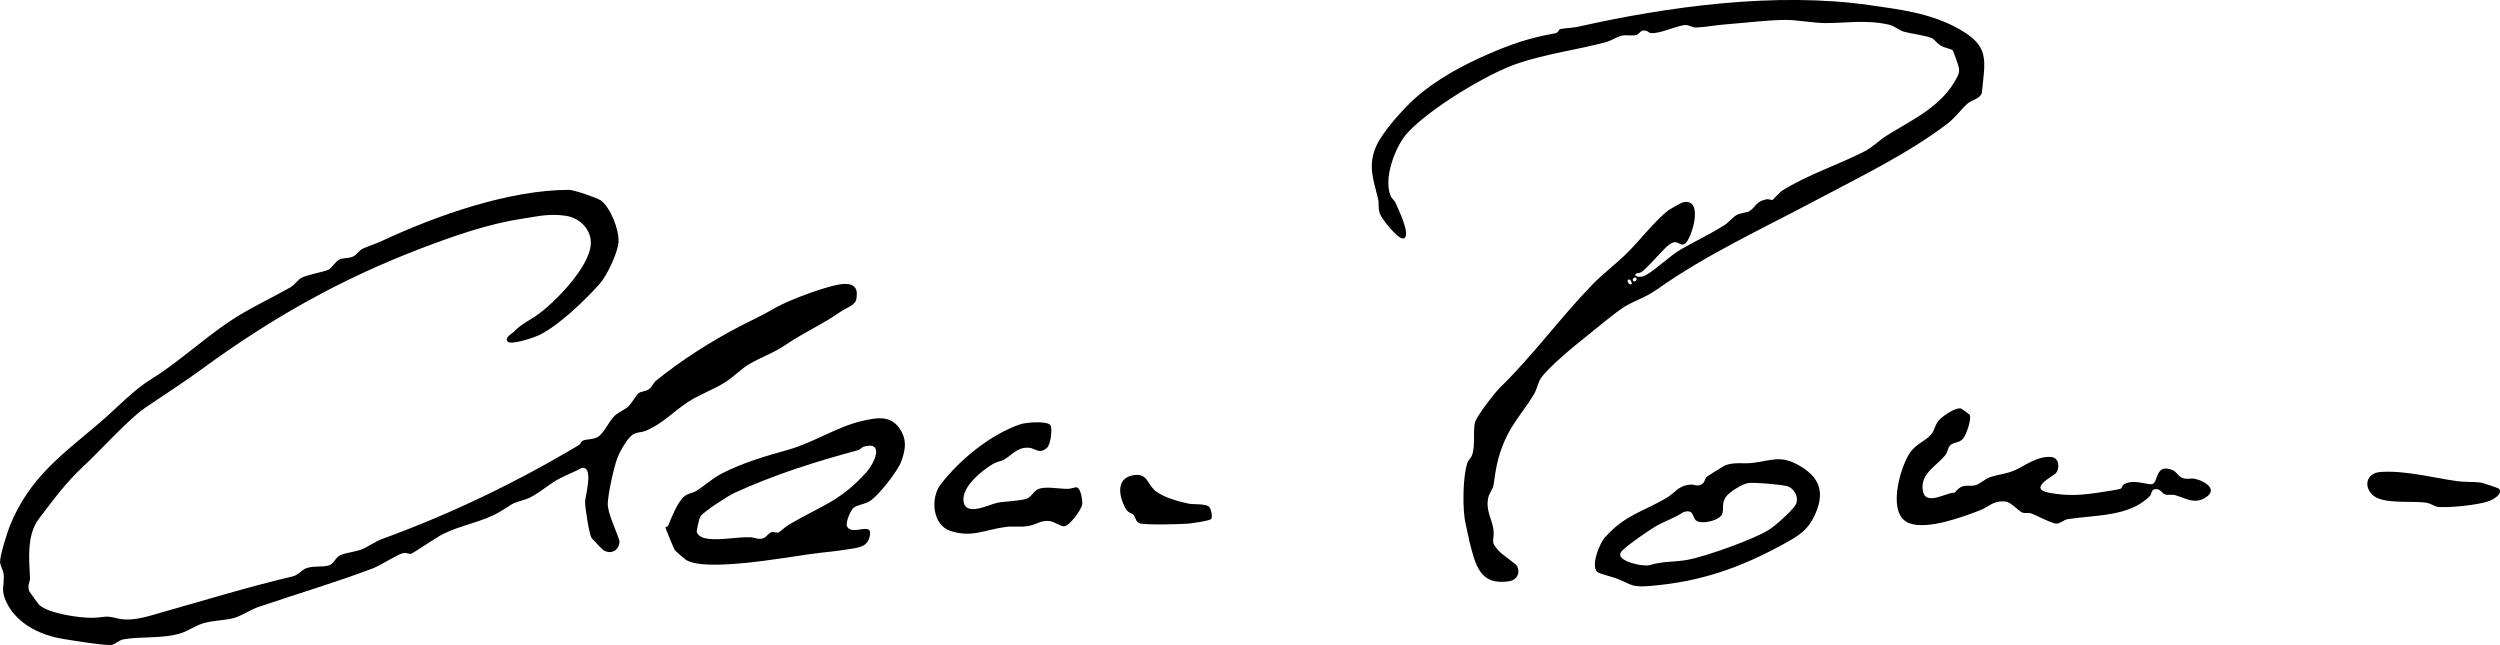 <?xml version="1.0" encoding="UTF-8"?>
<svg id="Ebene_1" data-name="Ebene 1" xmlns="http://www.w3.org/2000/svg" viewBox="0 0 1648.15 425.21">
  <path d="M334.68,225.22c-2.46-2.57,3.1-5.43,4.07-6.45,5.16-5.44,10.19-7.29,16.25-11.73,11.66-8.53,33.13-30.72,34.46-45.54.88-9.78-7-17.82-16.34-19.21-11.09-1.65-18.42.32-28.95,1.92-22.46,3.41-44.94,11.3-66.48,19.52-52.82,20.14-98.7,45.95-144.49,79.51-12.27,9-24.8,16.93-37.43,25.57-11.37,7.78-29.04,27.72-40.58,38.42s-19.63,21.75-29.53,34.75c-8.13,10.7-6.47,26.62-5.89,38.74.16,3.38-2.09,5.21-.34,9.25.21.49,5.91,8.34,6.3,8.71,6.08,5.78,27.07,8.85,35.45,8.61,8.79-.25,7.21-1.83,16.51.43s19.6-1.33,28.99-4c28.54-8.11,57.52-16.94,86.28-23.72,3.75-.88,5.71-4.12,8.71-5.29,4.83-1.9,10.83-.61,15.07-1.93,3.66-1.13,4.3-5.45,8.01-6.95s9.66-2.12,13.41-3.54c4.37-1.65,9.37-5.36,13.3-6.79,45.57-16.59,88.65-37.26,130.47-62.26.88-.53,1-2.19,2.45-2.79,2.67-1.1,6.49-.54,9.68-2.36,4.09-2.33,7.42-10.46,11.09-13.91,2.64-2.48,6.47-3.81,9.19-6.31,1.97-1.81,5.14-7.5,6.8-8.7,1.75-1.27,4.33-1.05,6.53-2.47s3.01-4.29,5.06-5.94c16.42-13.26,35.89-25.66,54.59-35.41,8.67-4.52,15.03-7.23,23.67-12.33,8.45-5,35.84-15.36,45.26-15.83,7.3-.36,9.66,3.19,8.25,10.31-.74,3.76-7.12,5.73-10.15,7.88-11.34,8.06-23.66,13.37-35.58,21.42-9.36,6.33-15.77,7.99-24.78,13.22-5.37,3.12-10.25,8.41-15.98,12.02-7.82,4.91-17.26,8.19-24.8,13.2-9.45,6.27-16.28,13.97-27.3,18.7-2.39,1.02-5.47.92-7.92,2.08-4.12,1.96-9.33,11.64-11,16-2.39,6.23-6.04,23.28-6.31,29.77-.28,6.44,5.95,18.42,7.76,25.1-.27,6.02-5.49,8.9-10.69,5.8-.49-.29-7.57-7.66-7.84-8.15-1.59-2.96-4.23-20.06-4.2-23.8.02-3.34,6.12-23.82-2.3-22.23-4.95,2.76-11.1,5.04-15.98,7.74-5.34,2.95-14.99,11.12-20.45,12.76-11.49,3.45-8.27,2.97-17.56,8.44-11.48,6.76-25.03,8.49-37.39,14.61-3.71,1.84-19.82,12.75-21.02,13.02-1.5.33-3.03-.95-5.3-.43-3.9.89-14.59,8.02-20.01,10.08-24.54,9.31-50.62,16.99-75.52,25.48-5.73,1.96-11.21,6.14-16.97,7.48-6.05,1.4-12.82,1.29-19.3,3.25-5.13,1.55-9.85,4.96-14.53,6.47-11.75,3.79-26.96,2.06-37.93,4.07-3.25.59-5.73,3.54-8.27,3.73-4.97.37-32.2-3.81-37.69-5.24-12.85-3.36-25.26-10.54-31.18-22.82-4.04-8.38-1.41-10.8-1.84-18.15-.15-2.66-2.28-6-2.43-8.38-.25-3.93,4.74-19.74,6.49-24.05,13.12-32.26,34.71-46.95,59.68-68.32,10.68-9.14,21.82-21.21,33.61-28.39,16.19-9.86,33.93-26.13,51.25-37.79,12.57-8.47,26.99-15.08,40.35-22.61,2.99-1.68,4.69-5.01,7.57-6.43,4.61-2.27,13.25-3.38,17.7-5.3,2.04-.88,4.49-5.57,7.27-6.73s6.03-.54,9.02-1.98c2.33-1.12,3.54-3.8,6.01-4.99,3.73-1.8,8.28-3.09,12.8-5.2,35.86-16.71,83.61-33.61,123.41-33.68,3.07,0,18.85,5.38,21.03,7.06,6.37,4.89,12.09,19.5,11.51,27.51-.52,7.06-7.69,22.2-12.51,27.54-9.8,10.85-26.08,26.74-39.48,33.52-3.4,1.72-18.74,6.86-21.05,4.45Z"/>
  <path d="M1092.31,190.85c-7.44,5.28-13.58,6.82-20.58,10.92-6.5,3.8-19.24,14.76-25.96,20.04-7.66,6.02-25.17,20.41-30.14,27.85-1.42,2.12-2.33,6.71-4.14,9.86-6.23,10.78-14.11,18.58-19.66,31.34-4.49,10.33-5.7,18.26-7.17,28.78-.38,2.75-2.91,5.53-3.53,8.52-1.84,8.85,2.88,14.43,3.52,21.68s-2.8,6.79,4,13.91c2.04,2.14,10.85,8.07,11.53,9.46,2.25,4.58-.09,9.14-5.06,9.95-19.43,3.2-22.41-10.68-26.25-25.72-.86-3.36-1.67-8.15-2.66-12.25-2.17-8.98-1.86-31.17,1.13-39.82.81-2.36,2.52-3.33,3.28-5.72,1.9-5.98.6-14.85,1.61-20.55.76-4.33,13.31-20.32,16.96-23.88,21.06-20.49,39.7-46.05,60.5-67.5,6.63-6.84,15.54-13.66,22.53-20.48,7.9-7.7,19.68-22.61,27.53-28.47,1.13-.84,8.65-5.13,9.66-5.36,14.73-3.37,5.4,25.15,1.3,27.34-4.12,2.2-4.6-4.85-12.01,1.97-4.34,4-12.21,13.49-16.47,16.55-1.29.93-3.41.82-3.54.95-2.29,2.39,3.13,2.94,5.93,1.41,7.72-4.23,16.21-13.15,24.33-17.71,9.09-5.1,18.54-9.63,27.65-15.31,2.91-1.81,5.72-5.36,8.18-6.81,2.25-1.33,7.09-1.71,8.43-2.53,4.11-2.5,4.26-6.45,11.26-7.89,1.54-.32,3.39.78,4.27.31.37-.2,4.27-4.76,6.03-5.9,16.02-10.3,38.19-17.55,54.81-26.19,4.66-2.42,9.92-7.54,14.58-10.42,17.54-10.89,36.54-19.26,46.3-38.7.9-1.79,1.29-3.49,1.05-5.51-.13-1.08-3.75-11.45-4.23-11.85-1.12-.93-5.09-1.59-7.27-2.73-2.62-1.37-5.17-4.71-6.11-5.14-4.2-1.88-14.21-3.05-19.23-4.52-2.79-.82-5.79-3.59-8.7-4.3-14.91-3.65-28.58-1.18-42.78-1.22-7.83-.03-18.23-2.09-25.99-2.08-11.72.02-26.82,2-39.01,2.87-6.07.43-15.05,2.03-20.1,2.14-2.59.06-4.41-1.64-6.72-1.62-5.56.05-16.78,5.94-23.15,5.27-1.22-.13-2.26-2-4.97-1.64-2.04.28-2.77,2.4-4.25,2.86-2.67.81-6.4-.14-9.56.44s-7.28,3.44-10.67,4.33c-19.38,5.13-40.01,7.79-58.77,14.23-20.05,6.89-57.12,29.5-71.79,45.21-8.34,8.93-16.54,30.65-11.27,42.26.68,1.5,2.3,2.51,2.97,4.03,1.46,3.32,10.96,22.53,5.28,23.7-3.49.72-14.26-12.8-15.53-16.45s-.41-6.62-1.18-9.82c-2.95-12.16-6.93-21.85-1.17-34.64,4.34-9.64,17.55-24.29,25.51-31.45,13.58-12.23,31.93-22.13,48.72-29.36,15.23-6.56,26.52-10.44,43.5-13.51,2.74-.5,2.45-2.46,3.41-2.73,2.87-.82,7.88-.73,11.31-1.51,60.45-13.6,130.89-23.13,192.34-14.42,20.39,2.89,40.38,5.29,58.64,15.36,21.26,11.72,18.03,20.45,15.78,42.82-1.68,3.9-6.56,4.29-9.31,6.69-4.3,3.74-8.13,9.41-13.52,13.48-26.49,20.02-57.29,34.79-86.61,50.39-35.19,18.73-72.3,35.75-104.73,58.77ZM1078.68,183.23c-1.09-1.09-3.08.9-1.99,1.99s3.08-.9,1.99-1.99ZM1075.68,187.22c.57-.57-.83-2.98-1.49-2.97-2.77,0-.02,4.49,1.49,2.97Z"/>
  <path d="M451.98,368.91c-.76-.52-6.73-5.64-7.16-6.31-.67-1.05-6.02-14.12-6.11-14.92-.06-.49,1.43-.31,1.69-.96,2.26-5.45,6.26-15.77,10.76-19.51,2.39-1.99,5.68-2.13,8.23-3.77,5.24-3.35,10.37-8.12,15.97-11.03,14.02-7.28,29.43-11.77,44.14-15.86,16.1-4.48,32.16-15.05,48.15-18.85,10.92-2.6,20.74-4.45,26.87,7.2,3.43,6.51,2.03,12.66-.36,19.32-2.27,6.33-15.6,23.53-21.42,26.58-3.01,1.57-7.67,2.13-10,4-2.08,1.68-5.43,9.88-4.35,12.16,3.33,7.04,17.99-4.36,14.83,7.32-1.83,6.76-8.18,6.82-14.15,7.85-8.25,1.43-16.57,1.98-24.87,3.13-16.78,2.31-70.06,12.1-82.21,3.67ZM569.42,294.47c-1.34.37-2.4,1.96-3.69,2.3-27.9,7.52-55.28,16.1-81.73,28.27-3.97,1.83-20.6,12.48-22.38,15.62-.6,1.06-2.6,9.35-2.22,10.26,1.13,2.76,4.14,3.83,6.88,4.21,8.84,1.25,18.82-1.15,27.95-.95,3.44.08,5.87,1.96,9.42.5,1.37-.56,3.37-3.45,5-3.87,1.53-.4,3.2.92,5.04-.03.8-.41,3.84-3.39,6.88-5.18,21.08-12.36,33.27-14.96,50.65-34.35,5.26-5.87,12.05-20.65-1.79-16.79Z"/>
  <path d="M1298.48,273.42c1.51,2.54-2.16,13.3-4.33,15.77-2.66,3.03-6.27,2.12-8.53,4.47-1.58,1.65-1.58,4.27-2.93,6.07-5.57,7.37-17.11,12.33-15.01,23.94,1.84,10.16,15.3.97,21.05,1.09,5.68-7.09,8.62-3.31,14-5,2.34-.74,5.83-3.86,8.96-5.05,4.54-1.72,10.92-2.31,15.69-4.31,7.72-3.24,15.15-9.73,24.75-9.14,5.56.34,5.92,7.46,3.26,10.67-1.62,1.96-19.33,10.36-3.98,13.04,11.1,1.94,19.25,1.65,30.53,0,2.58-.38,15.33-2.3,16.03-2.72.87-.52,1.2-2.28,2.28-2.93,6.36-3.85,15.79.71,18.75-.22,4.05-1.27,1.74-13.94,13.42-9.14,2.31.95,3.54,3.86,6.03,4.98,3.25,1.46,5.51.13,8.24.66,5.57,1.09,15.88,6.44,7.92,12.03-7.53,5.29-13.43.82-20.66-1.2-2.11-.59-4.48.16-6.56-.44-1.94-.55-2.96-3.61-6.06-3.54-3.38.07-2.63,3.12-3.93,4.46-13.46,13.92-36.03,12.47-54.16,15.35-2.67.42-4.7,2.69-7.15,2.94-3.04.31-13.39-5.52-17.14-6.76-1.71-.57-3.81.06-5.56-.44-2.03-.58-7.7-7.02-11.15-7.35-8.47-.81-10.74,3.4-16.85,5.75-11.89,4.58-34.03,12.73-46.15,8.74-15.58-5.13-7.04-35.25-.75-45.64,4.27-7.06,10.53-8.16,14.76-13.24,2.28-2.73,2.33-6.42,5.39-9.61,2.47-2.58,10.75-8.37,14.33-7.29.33.1,5.34,3.74,5.51,4.03Z"/>
  <path d="M1052.92,376.99c-4.26-4.24,1.6-18.83,5.21-22.82,13.54-14.94,24.72-16.64,40.24-25.76,6.34-3.72,7.6-8.1,16.07-8.94,2.5-.25,4.02,1.44,6.98.03,2.69-1.28,2.26-3.59,3.55-4.99.48-.52,11.03-7.11,11.97-7.53,5.86-2.58,12.33-1.09,18.22-1.78,13.47-1.6,18.91-5.57,31.84,2.2,12.55,7.53,15.87,16.99,10.07,30.71-4.81,11.37-11.09,14.97-21.37,20.63-28.4,15.64-55.02,24.86-87.48,27.52-12.41,1.02-12-.55-21.54-4.53-2.74-1.15-12.53-3.51-13.76-4.74ZM1117.93,342.97c-2.37-2.31-1.11-7.61-8.29-5.3-5.78,4.02-12.45,5.92-18.48,9.53-4.81,2.88-16.45,10.97-20.41,14.58-.98.89-2.33,2.03-2.61,3.35-1.1,5.14,15.22,8.64,19.39,7.42,9.7-2.83,16.14-1.8,25.43-3.56,11.81-2.24,43.25-13.41,53.25-19.75,4.31-2.73,15.12-12.31,17.54-16.45,2.68-4.58-1.06-11.24-5.76-12.35-4.23-.99-21.6-2.63-25.55-1.97s-12.67,6.05-14.74,9.25c-2.79,4.31-1.13,7.11-2.2,10.8-1.36,4.7-14.3,7.62-17.55,4.45Z"/>
  <path d="M692.54,280.37c1.3,2.02.3,12.53-2.34,14.88-5.09,4.53-7.7.14-12.03-.09-7.74-.41-10.72,4.72-16.24,7.83-2.01,1.13-4.69,1.35-7.19,2.81-7.42,4.32-20.75,15.17-19.53,24.59,1.37,10.51,16.82,2.17,22.21,1.09s14.28-1.07,19.31-2.69c2.97-.95,4.6-4.6,7.02-5.97,4.82-2.73,14.27-.37,20.46-.53,1.86-.05,4.59-1.27,5.8-.94,2.6.71,3.74,8.69,3.46,11.12-.39,3.45-8.65,14.76-12.13,14.5-2.65-.2-5.86-2.72-8.62-3.29-6.23-1.29-9.56,2.5-15.84,3.28-4.54.56-9.09-.15-13.59.41-13.94,1.73-22.51,7.41-36.85,2.59-11.78-3.96-13.2-21.69-6.25-30.69,12.57-16.28,32.63-32.77,52.43-39.57,3.55-1.22,17.9-2.44,19.9.68Z"/>
  <path d="M1647.61,322.3c2.53,3.65-4.42,7.26-7.14,8.2-7.29,2.53-25.78,4.33-33.23,3.7-1.69-.14-4.96-2.47-8.16-2.87-9.49-1.18-27.62,1.07-34.4-4.6s-4.73-14.83,4.56-15.56c15.62-1.22,34.41,3.69,50.03,5.96,5.22.76,11.91.35,16.86,1.13.87.14,11.13,3.52,11.48,4.02Z"/>
  <path d="M798.54,342.09c-.8,1.25-12.94,2.93-15.36,3.13-5.45.45-28.04.95-31.8-.19-2.73-.82-2.63-4.02-3.99-5.51-1.56-1.71-3.5-1.05-5.29-4.2-4.33-7.65-6.65-19.57,4.3-21.87,10.22-2.14,9.51,5.36,15.35,10.21,4.9,4.07,15.43,7.1,21.66,8.34,3.42.68,10.38,0,13.26,1.74,1.77,1.08,2.82,6.87,1.88,8.35Z"/>
</svg>